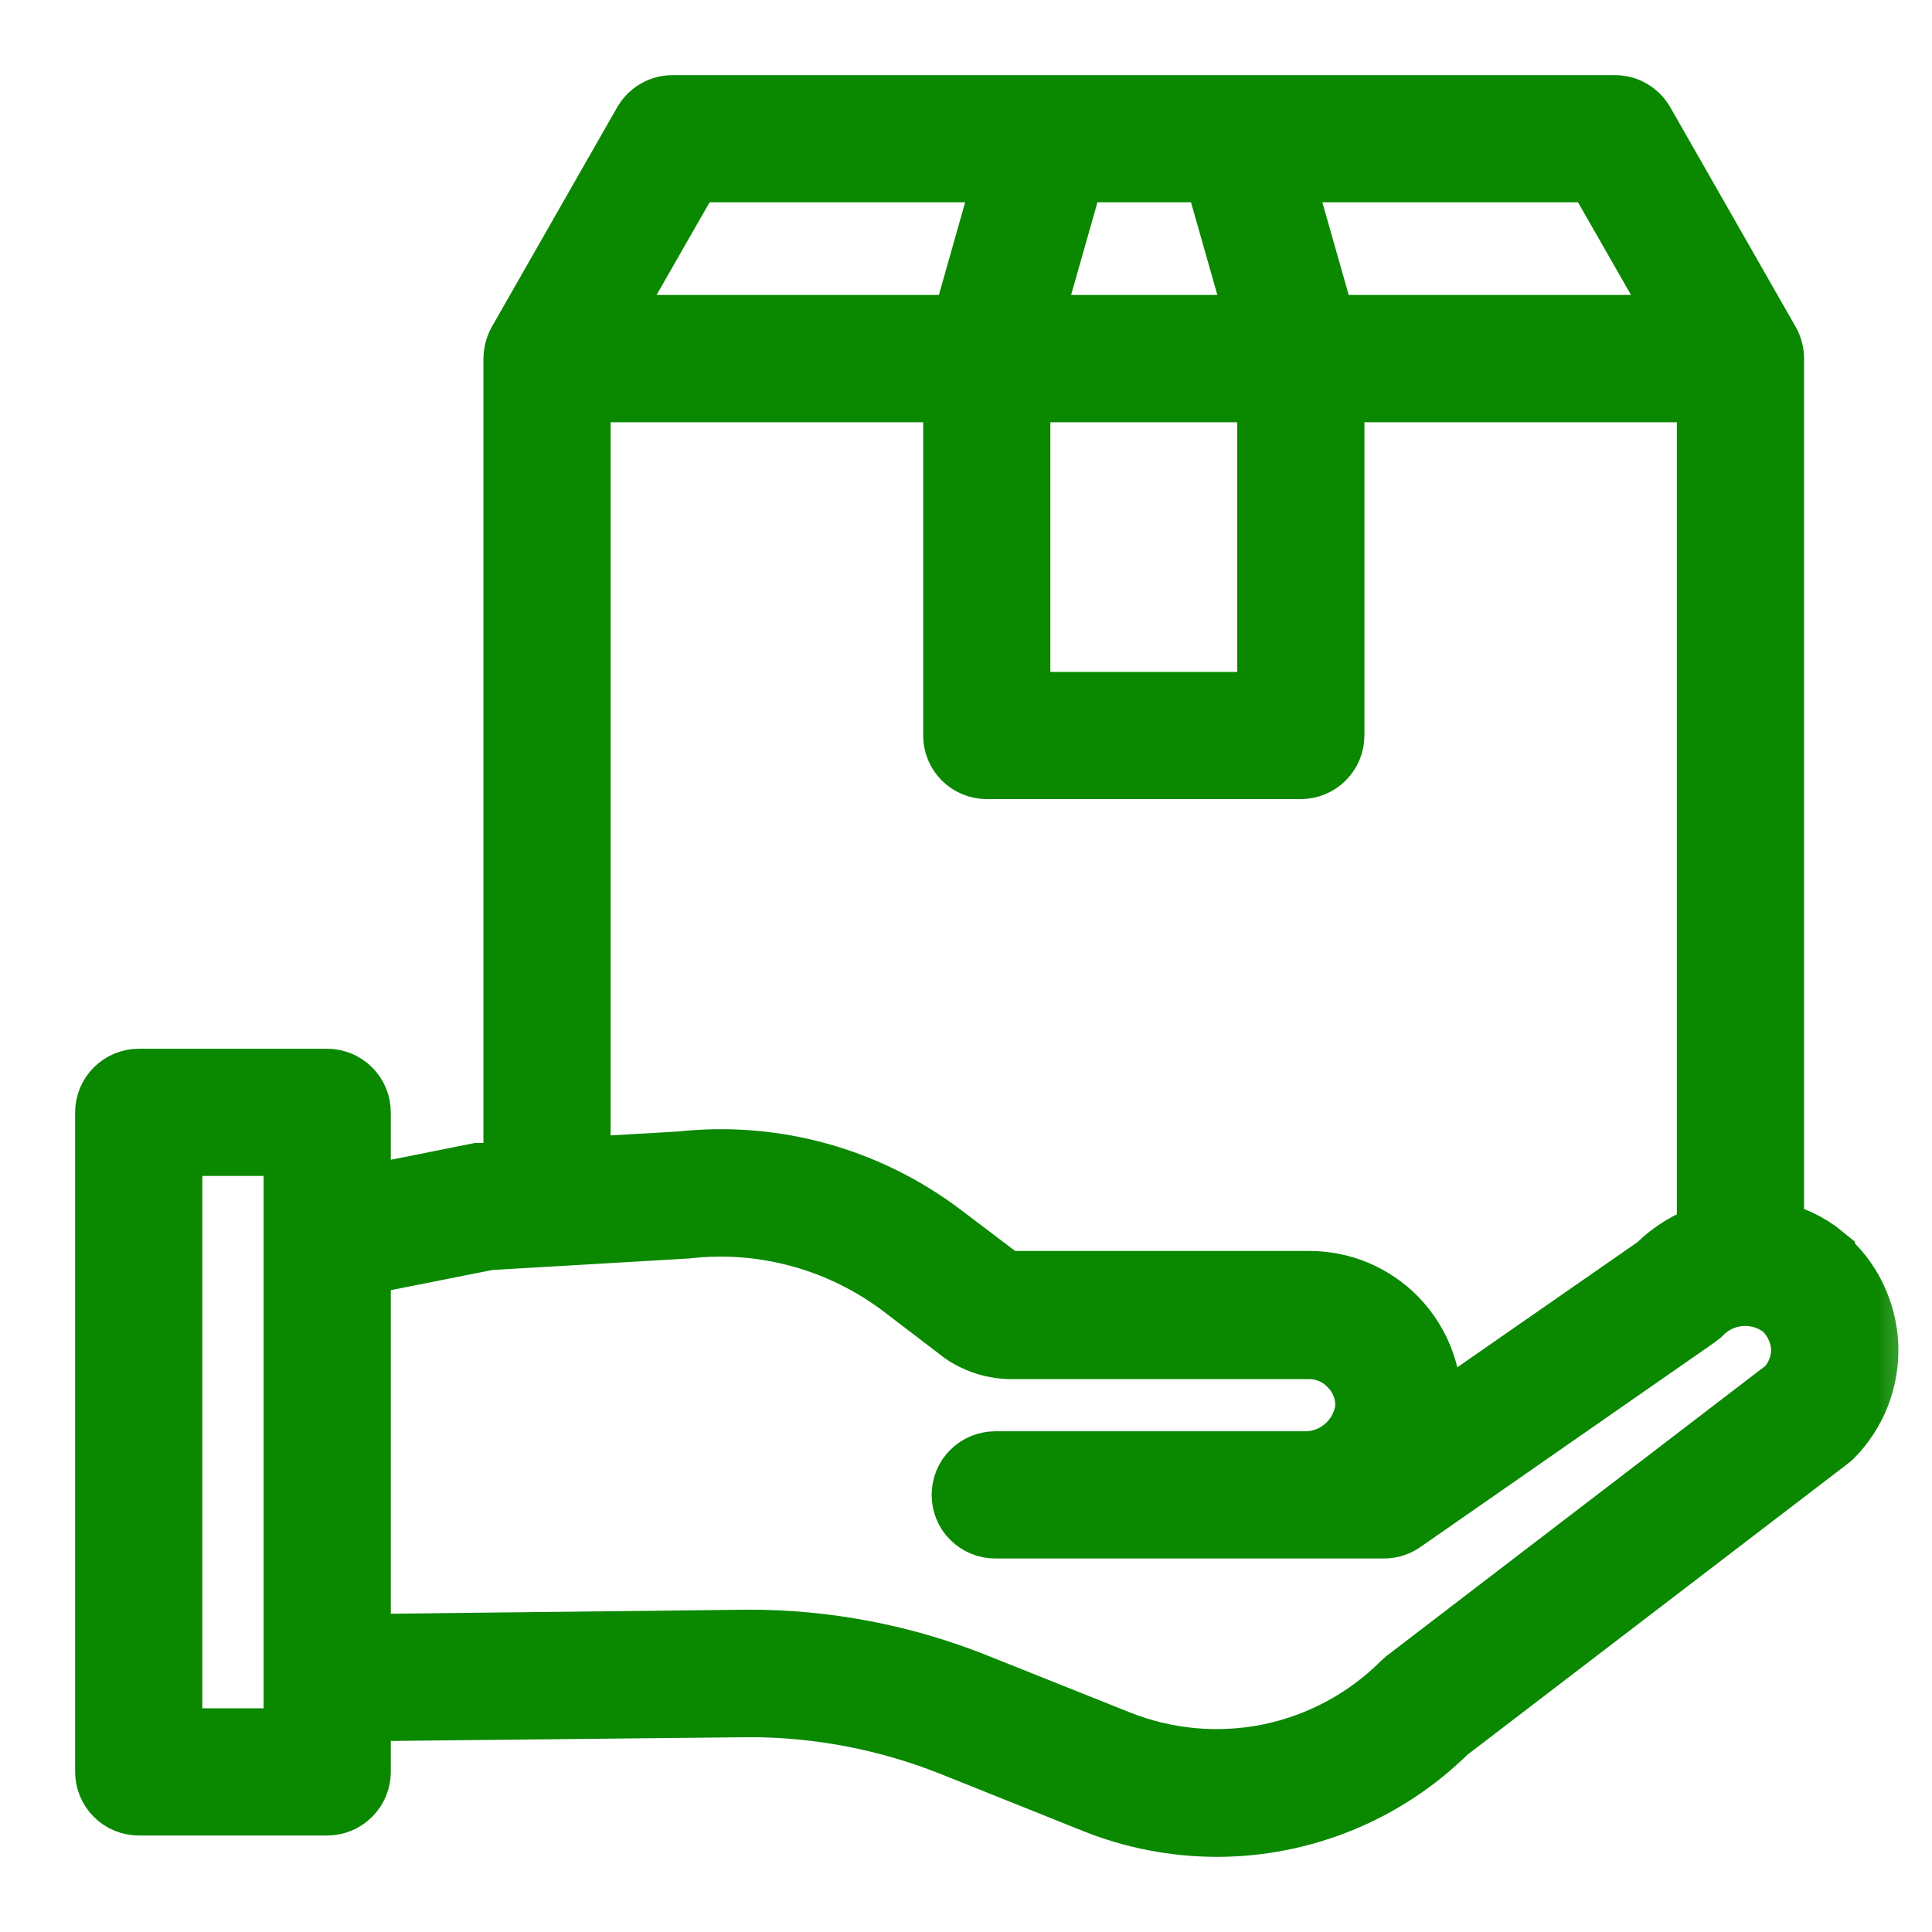 <svg width="18" height="18" viewBox="0 0 18 18" fill="none" xmlns="http://www.w3.org/2000/svg">
<mask id="path-1-outside-1_693_847" maskUnits="userSpaceOnUse" x="0" y="0" width="18" height="18" fill="black">
<rect fill="white" width="18" height="18"/>
<path d="M16.982 11.71C16.845 11.597 16.682 11.521 16.508 11.487V3.341C16.508 3.29 16.495 3.24 16.47 3.195L15.3 1.146C15.274 1.102 15.237 1.065 15.192 1.039C15.148 1.013 15.097 1 15.045 1H6.267C6.215 1 6.165 1.013 6.12 1.039C6.075 1.065 6.038 1.102 6.012 1.146L4.842 3.195C4.818 3.24 4.805 3.29 4.804 3.341V10.931L4.494 10.949H4.453L3.341 11.171V10.364C3.341 10.286 3.31 10.211 3.255 10.157C3.2 10.102 3.126 10.071 3.048 10.071H1.293C1.215 10.071 1.141 10.102 1.086 10.157C1.031 10.211 1 10.286 1 10.364V16.508C1 16.586 1.031 16.66 1.086 16.715C1.141 16.77 1.215 16.801 1.293 16.801H3.048C3.126 16.801 3.2 16.77 3.255 16.715C3.31 16.66 3.341 16.586 3.341 16.508V15.923L6.975 15.885C7.628 15.884 8.274 16.009 8.88 16.251L10.2 16.78C10.561 16.925 10.946 16.999 11.335 17C12.136 17 12.905 16.685 13.474 16.122L17.026 13.404L17.056 13.38C17.166 13.27 17.253 13.137 17.31 12.991C17.367 12.845 17.392 12.688 17.386 12.532C17.379 12.375 17.339 12.222 17.27 12.081C17.201 11.941 17.103 11.816 16.982 11.715V11.71ZM2.756 11.534V16.216H1.585V10.656H2.756V11.534ZM12.997 12.289C12.893 12.183 12.768 12.099 12.631 12.041C12.494 11.984 12.347 11.955 12.198 11.955H9.43C9.391 11.955 9.353 11.945 9.319 11.926L8.775 11.514C8.08 10.986 7.21 10.745 6.343 10.841L5.389 10.896V3.634H8.901V6.852C8.901 6.93 8.931 7.004 8.986 7.059C9.041 7.114 9.116 7.145 9.193 7.145H12.119C12.197 7.145 12.271 7.114 12.326 7.059C12.381 7.004 12.412 6.93 12.412 6.852V3.634H15.923V11.514C15.743 11.572 15.58 11.672 15.446 11.806L13.31 13.29C13.31 13.258 13.31 13.228 13.31 13.196C13.328 13.031 13.31 12.864 13.256 12.707C13.201 12.55 13.113 12.408 12.997 12.289ZM9.486 3.634H11.827V6.56H9.486V3.634ZM15.713 3.048H12.339L11.923 1.585H14.876L15.713 3.048ZM11.323 1.585L11.739 3.048H9.582L9.998 1.585H11.323ZM6.437 1.585H9.389L8.974 3.048H5.6L6.437 1.585ZM16.652 12.947L13.105 15.663L13.076 15.689C12.734 16.03 12.3 16.263 11.828 16.36C11.355 16.456 10.864 16.412 10.416 16.233L9.099 15.707C8.423 15.435 7.701 15.296 6.972 15.297L3.341 15.338V11.774L4.549 11.534L6.393 11.426C7.116 11.343 7.842 11.544 8.421 11.985L8.98 12.412C9.113 12.502 9.27 12.55 9.43 12.549H12.198C12.27 12.549 12.341 12.564 12.407 12.592C12.473 12.62 12.532 12.661 12.582 12.713C12.638 12.768 12.681 12.835 12.708 12.909C12.735 12.983 12.745 13.062 12.737 13.14C12.715 13.28 12.644 13.406 12.536 13.497C12.429 13.588 12.292 13.637 12.151 13.635H9.272C9.195 13.635 9.12 13.666 9.065 13.721C9.01 13.775 8.98 13.85 8.98 13.928C8.98 14.005 9.01 14.08 9.065 14.134C9.12 14.189 9.195 14.22 9.272 14.22H12.895C12.954 14.22 13.012 14.202 13.061 14.168L15.797 12.265L15.838 12.233C15.936 12.131 16.068 12.068 16.209 12.056C16.35 12.044 16.491 12.083 16.605 12.166C16.664 12.216 16.713 12.278 16.746 12.348C16.78 12.419 16.799 12.495 16.801 12.573C16.801 12.712 16.748 12.846 16.652 12.947Z"/>
</mask>
<path d="M16.982 11.71C16.845 11.597 16.682 11.521 16.508 11.487V3.341C16.508 3.29 16.495 3.24 16.47 3.195L15.3 1.146C15.274 1.102 15.237 1.065 15.192 1.039C15.148 1.013 15.097 1 15.045 1H6.267C6.215 1 6.165 1.013 6.12 1.039C6.075 1.065 6.038 1.102 6.012 1.146L4.842 3.195C4.818 3.24 4.805 3.29 4.804 3.341V10.931L4.494 10.949H4.453L3.341 11.171V10.364C3.341 10.286 3.31 10.211 3.255 10.157C3.2 10.102 3.126 10.071 3.048 10.071H1.293C1.215 10.071 1.141 10.102 1.086 10.157C1.031 10.211 1 10.286 1 10.364V16.508C1 16.586 1.031 16.66 1.086 16.715C1.141 16.77 1.215 16.801 1.293 16.801H3.048C3.126 16.801 3.2 16.77 3.255 16.715C3.31 16.66 3.341 16.586 3.341 16.508V15.923L6.975 15.885C7.628 15.884 8.274 16.009 8.88 16.251L10.2 16.78C10.561 16.925 10.946 16.999 11.335 17C12.136 17 12.905 16.685 13.474 16.122L17.026 13.404L17.056 13.38C17.166 13.27 17.253 13.137 17.31 12.991C17.367 12.845 17.392 12.688 17.386 12.532C17.379 12.375 17.339 12.222 17.27 12.081C17.201 11.941 17.103 11.816 16.982 11.715V11.71ZM2.756 11.534V16.216H1.585V10.656H2.756V11.534ZM12.997 12.289C12.893 12.183 12.768 12.099 12.631 12.041C12.494 11.984 12.347 11.955 12.198 11.955H9.43C9.391 11.955 9.353 11.945 9.319 11.926L8.775 11.514C8.08 10.986 7.21 10.745 6.343 10.841L5.389 10.896V3.634H8.901V6.852C8.901 6.93 8.931 7.004 8.986 7.059C9.041 7.114 9.116 7.145 9.193 7.145H12.119C12.197 7.145 12.271 7.114 12.326 7.059C12.381 7.004 12.412 6.93 12.412 6.852V3.634H15.923V11.514C15.743 11.572 15.58 11.672 15.446 11.806L13.31 13.29C13.31 13.258 13.31 13.228 13.31 13.196C13.328 13.031 13.31 12.864 13.256 12.707C13.201 12.55 13.113 12.408 12.997 12.289ZM9.486 3.634H11.827V6.56H9.486V3.634ZM15.713 3.048H12.339L11.923 1.585H14.876L15.713 3.048ZM11.323 1.585L11.739 3.048H9.582L9.998 1.585H11.323ZM6.437 1.585H9.389L8.974 3.048H5.6L6.437 1.585ZM16.652 12.947L13.105 15.663L13.076 15.689C12.734 16.03 12.3 16.263 11.828 16.36C11.355 16.456 10.864 16.412 10.416 16.233L9.099 15.707C8.423 15.435 7.701 15.296 6.972 15.297L3.341 15.338V11.774L4.549 11.534L6.393 11.426C7.116 11.343 7.842 11.544 8.421 11.985L8.98 12.412C9.113 12.502 9.27 12.55 9.43 12.549H12.198C12.27 12.549 12.341 12.564 12.407 12.592C12.473 12.62 12.532 12.661 12.582 12.713C12.638 12.768 12.681 12.835 12.708 12.909C12.735 12.983 12.745 13.062 12.737 13.14C12.715 13.28 12.644 13.406 12.536 13.497C12.429 13.588 12.292 13.637 12.151 13.635H9.272C9.195 13.635 9.12 13.666 9.065 13.721C9.01 13.775 8.98 13.85 8.98 13.928C8.98 14.005 9.01 14.08 9.065 14.134C9.12 14.189 9.195 14.22 9.272 14.22H12.895C12.954 14.22 13.012 14.202 13.061 14.168L15.797 12.265L15.838 12.233C15.936 12.131 16.068 12.068 16.209 12.056C16.35 12.044 16.491 12.083 16.605 12.166C16.664 12.216 16.713 12.278 16.746 12.348C16.78 12.419 16.799 12.495 16.801 12.573C16.801 12.712 16.748 12.846 16.652 12.947Z" fill="#0A8800"/>
<path d="M16.982 11.71C16.845 11.597 16.682 11.521 16.508 11.487V3.341C16.508 3.29 16.495 3.24 16.47 3.195L15.3 1.146C15.274 1.102 15.237 1.065 15.192 1.039C15.148 1.013 15.097 1 15.045 1H6.267C6.215 1 6.165 1.013 6.12 1.039C6.075 1.065 6.038 1.102 6.012 1.146L4.842 3.195C4.818 3.24 4.805 3.29 4.804 3.341V10.931L4.494 10.949H4.453L3.341 11.171V10.364C3.341 10.286 3.31 10.211 3.255 10.157C3.2 10.102 3.126 10.071 3.048 10.071H1.293C1.215 10.071 1.141 10.102 1.086 10.157C1.031 10.211 1 10.286 1 10.364V16.508C1 16.586 1.031 16.66 1.086 16.715C1.141 16.77 1.215 16.801 1.293 16.801H3.048C3.126 16.801 3.2 16.77 3.255 16.715C3.31 16.66 3.341 16.586 3.341 16.508V15.923L6.975 15.885C7.628 15.884 8.274 16.009 8.88 16.251L10.2 16.78C10.561 16.925 10.946 16.999 11.335 17C12.136 17 12.905 16.685 13.474 16.122L17.026 13.404L17.056 13.38C17.166 13.27 17.253 13.137 17.31 12.991C17.367 12.845 17.392 12.688 17.386 12.532C17.379 12.375 17.339 12.222 17.27 12.081C17.201 11.941 17.103 11.816 16.982 11.715V11.71ZM2.756 11.534V16.216H1.585V10.656H2.756V11.534ZM12.997 12.289C12.893 12.183 12.768 12.099 12.631 12.041C12.494 11.984 12.347 11.955 12.198 11.955H9.43C9.391 11.955 9.353 11.945 9.319 11.926L8.775 11.514C8.08 10.986 7.21 10.745 6.343 10.841L5.389 10.896V3.634H8.901V6.852C8.901 6.93 8.931 7.004 8.986 7.059C9.041 7.114 9.116 7.145 9.193 7.145H12.119C12.197 7.145 12.271 7.114 12.326 7.059C12.381 7.004 12.412 6.93 12.412 6.852V3.634H15.923V11.514C15.743 11.572 15.58 11.672 15.446 11.806L13.31 13.29C13.31 13.258 13.31 13.228 13.31 13.196C13.328 13.031 13.31 12.864 13.256 12.707C13.201 12.55 13.113 12.408 12.997 12.289ZM9.486 3.634H11.827V6.56H9.486V3.634ZM15.713 3.048H12.339L11.923 1.585H14.876L15.713 3.048ZM11.323 1.585L11.739 3.048H9.582L9.998 1.585H11.323ZM6.437 1.585H9.389L8.974 3.048H5.6L6.437 1.585ZM16.652 12.947L13.105 15.663L13.076 15.689C12.734 16.03 12.3 16.263 11.828 16.36C11.355 16.456 10.864 16.412 10.416 16.233L9.099 15.707C8.423 15.435 7.701 15.296 6.972 15.297L3.341 15.338V11.774L4.549 11.534L6.393 11.426C7.116 11.343 7.842 11.544 8.421 11.985L8.98 12.412C9.113 12.502 9.27 12.55 9.43 12.549H12.198C12.27 12.549 12.341 12.564 12.407 12.592C12.473 12.62 12.532 12.661 12.582 12.713C12.638 12.768 12.681 12.835 12.708 12.909C12.735 12.983 12.745 13.062 12.737 13.14C12.715 13.28 12.644 13.406 12.536 13.497C12.429 13.588 12.292 13.637 12.151 13.635H9.272C9.195 13.635 9.12 13.666 9.065 13.721C9.01 13.775 8.98 13.85 8.98 13.928C8.98 14.005 9.01 14.08 9.065 14.134C9.12 14.189 9.195 14.22 9.272 14.22H12.895C12.954 14.22 13.012 14.202 13.061 14.168L15.797 12.265L15.838 12.233C15.936 12.131 16.068 12.068 16.209 12.056C16.35 12.044 16.491 12.083 16.605 12.166C16.664 12.216 16.713 12.278 16.746 12.348C16.78 12.419 16.799 12.495 16.801 12.573C16.801 12.712 16.748 12.846 16.652 12.947Z" stroke="#0A8800" stroke-width="0.6" mask="url(#path-1-outside-1_693_847)"/>
</svg>
